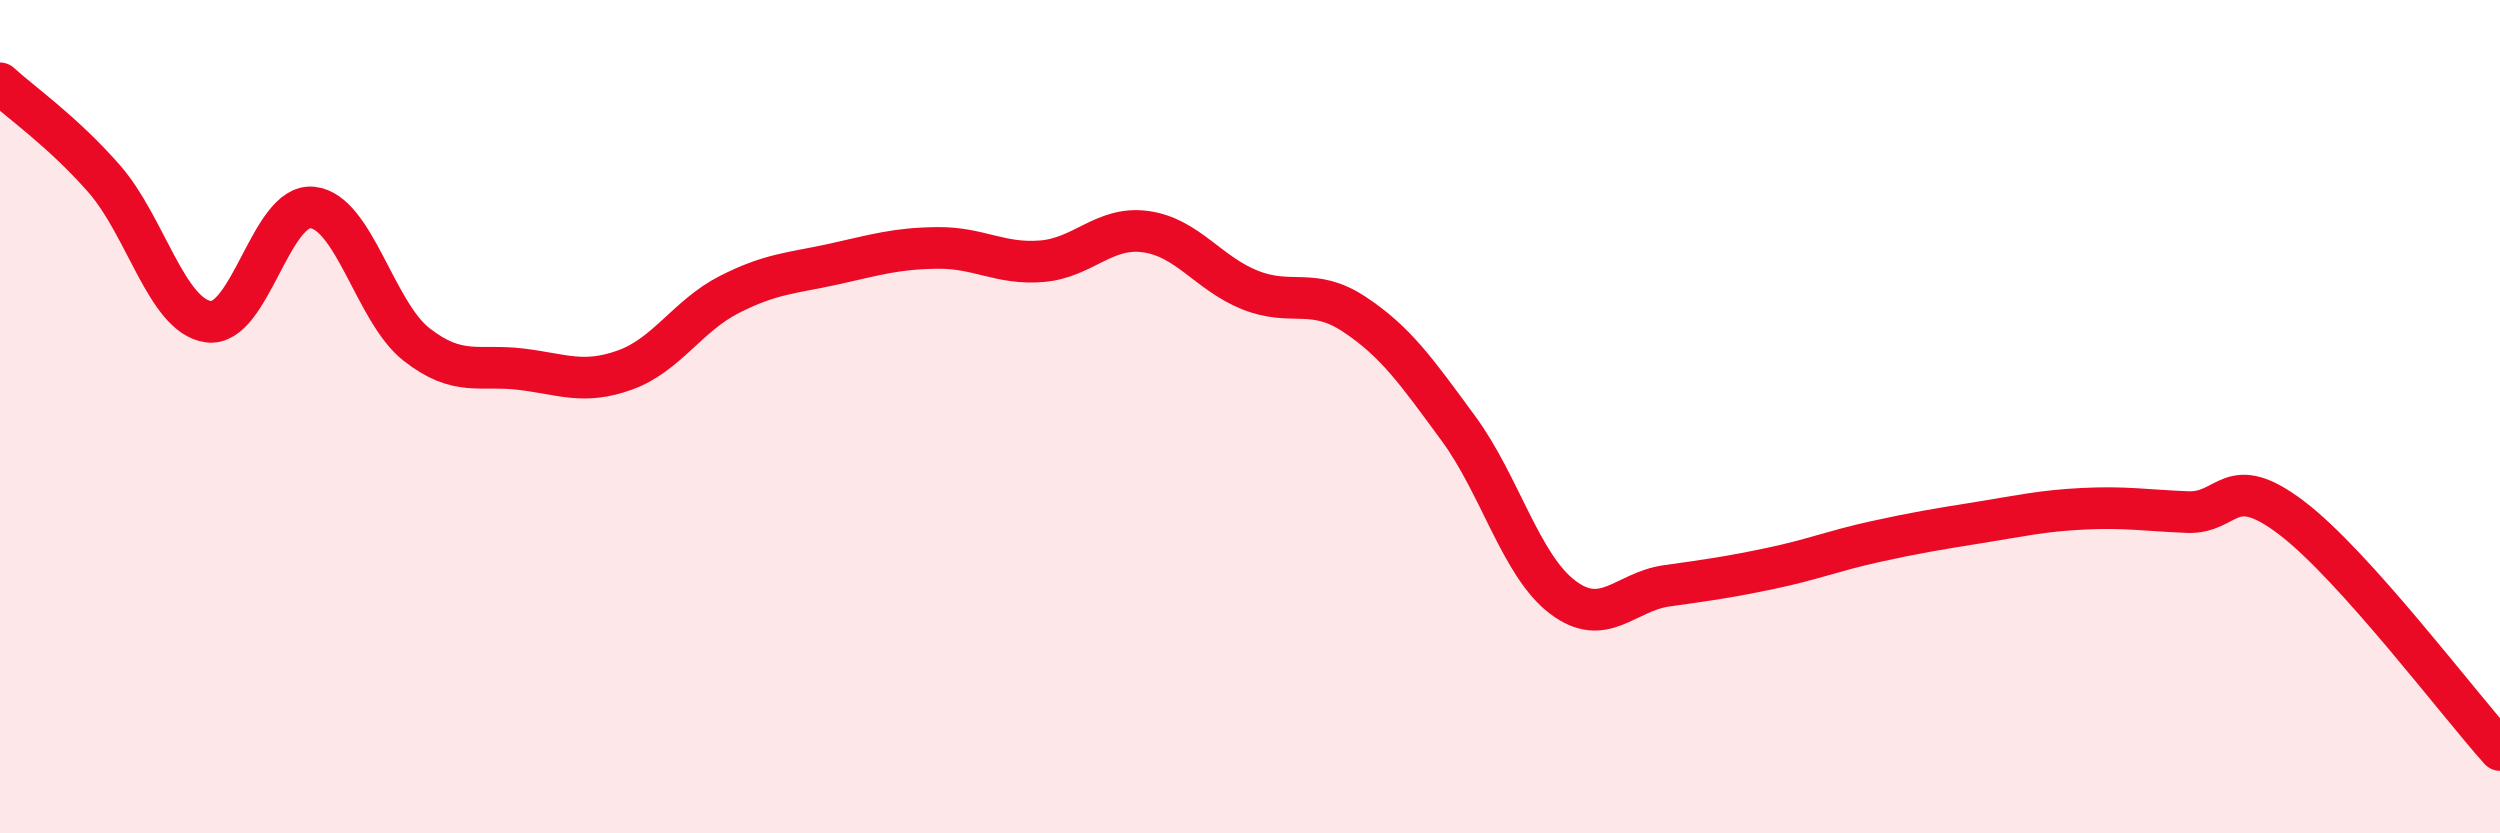 
    <svg width="60" height="20" viewBox="0 0 60 20" xmlns="http://www.w3.org/2000/svg">
      <path
        d="M 0,2 C 0.5,2.46 1.5,3.15 2.5,4.29 C 3.5,5.43 4,7.58 5,7.72 C 6,7.86 6.5,4.87 7.5,4.98 C 8.5,5.09 9,7.49 10,8.27 C 11,9.05 11.5,8.74 12.5,8.86 C 13.5,8.98 14,9.24 15,8.88 C 16,8.52 16.5,7.58 17.5,7.07 C 18.5,6.56 19,6.56 20,6.34 C 21,6.12 21.5,5.96 22.5,5.95 C 23.5,5.94 24,6.35 25,6.27 C 26,6.19 26.5,5.42 27.5,5.56 C 28.5,5.7 29,6.56 30,6.96 C 31,7.36 31.5,6.88 32.5,7.54 C 33.5,8.2 34,8.92 35,10.28 C 36,11.64 36.5,13.57 37.5,14.33 C 38.5,15.09 39,14.2 40,14.06 C 41,13.92 41.5,13.85 42.5,13.64 C 43.5,13.43 44,13.22 45,13 C 46,12.78 46.5,12.7 47.5,12.54 C 48.5,12.38 49,12.26 50,12.21 C 51,12.16 51.5,12.25 52.5,12.29 C 53.5,12.33 53.5,11.29 55,12.43 C 56.5,13.57 59,16.89 60,18L60 20L0 20Z"
        fill="#EB0A25"
        opacity="0.1"
        stroke-linecap="round"
        stroke-linejoin="round"
      />
      <path
        d="M 0,2 C 0.5,2.46 1.5,3.15 2.5,4.29 C 3.5,5.43 4,7.58 5,7.72 C 6,7.86 6.5,4.87 7.5,4.98 C 8.5,5.09 9,7.49 10,8.27 C 11,9.05 11.5,8.74 12.5,8.86 C 13.5,8.98 14,9.24 15,8.88 C 16,8.52 16.5,7.58 17.5,7.07 C 18.5,6.56 19,6.56 20,6.34 C 21,6.12 21.5,5.96 22.5,5.95 C 23.5,5.94 24,6.35 25,6.27 C 26,6.19 26.5,5.42 27.5,5.56 C 28.5,5.7 29,6.56 30,6.96 C 31,7.36 31.5,6.88 32.5,7.54 C 33.5,8.2 34,8.92 35,10.28 C 36,11.64 36.5,13.57 37.5,14.33 C 38.5,15.09 39,14.2 40,14.06 C 41,13.92 41.5,13.85 42.5,13.64 C 43.5,13.43 44,13.22 45,13 C 46,12.78 46.5,12.7 47.5,12.54 C 48.5,12.38 49,12.26 50,12.21 C 51,12.16 51.5,12.25 52.5,12.29 C 53.5,12.33 53.5,11.29 55,12.43 C 56.5,13.57 59,16.89 60,18"
        stroke="#EB0A25"
        stroke-width="1"
        fill="none"
        stroke-linecap="round"
        stroke-linejoin="round"
      />
    </svg>
  